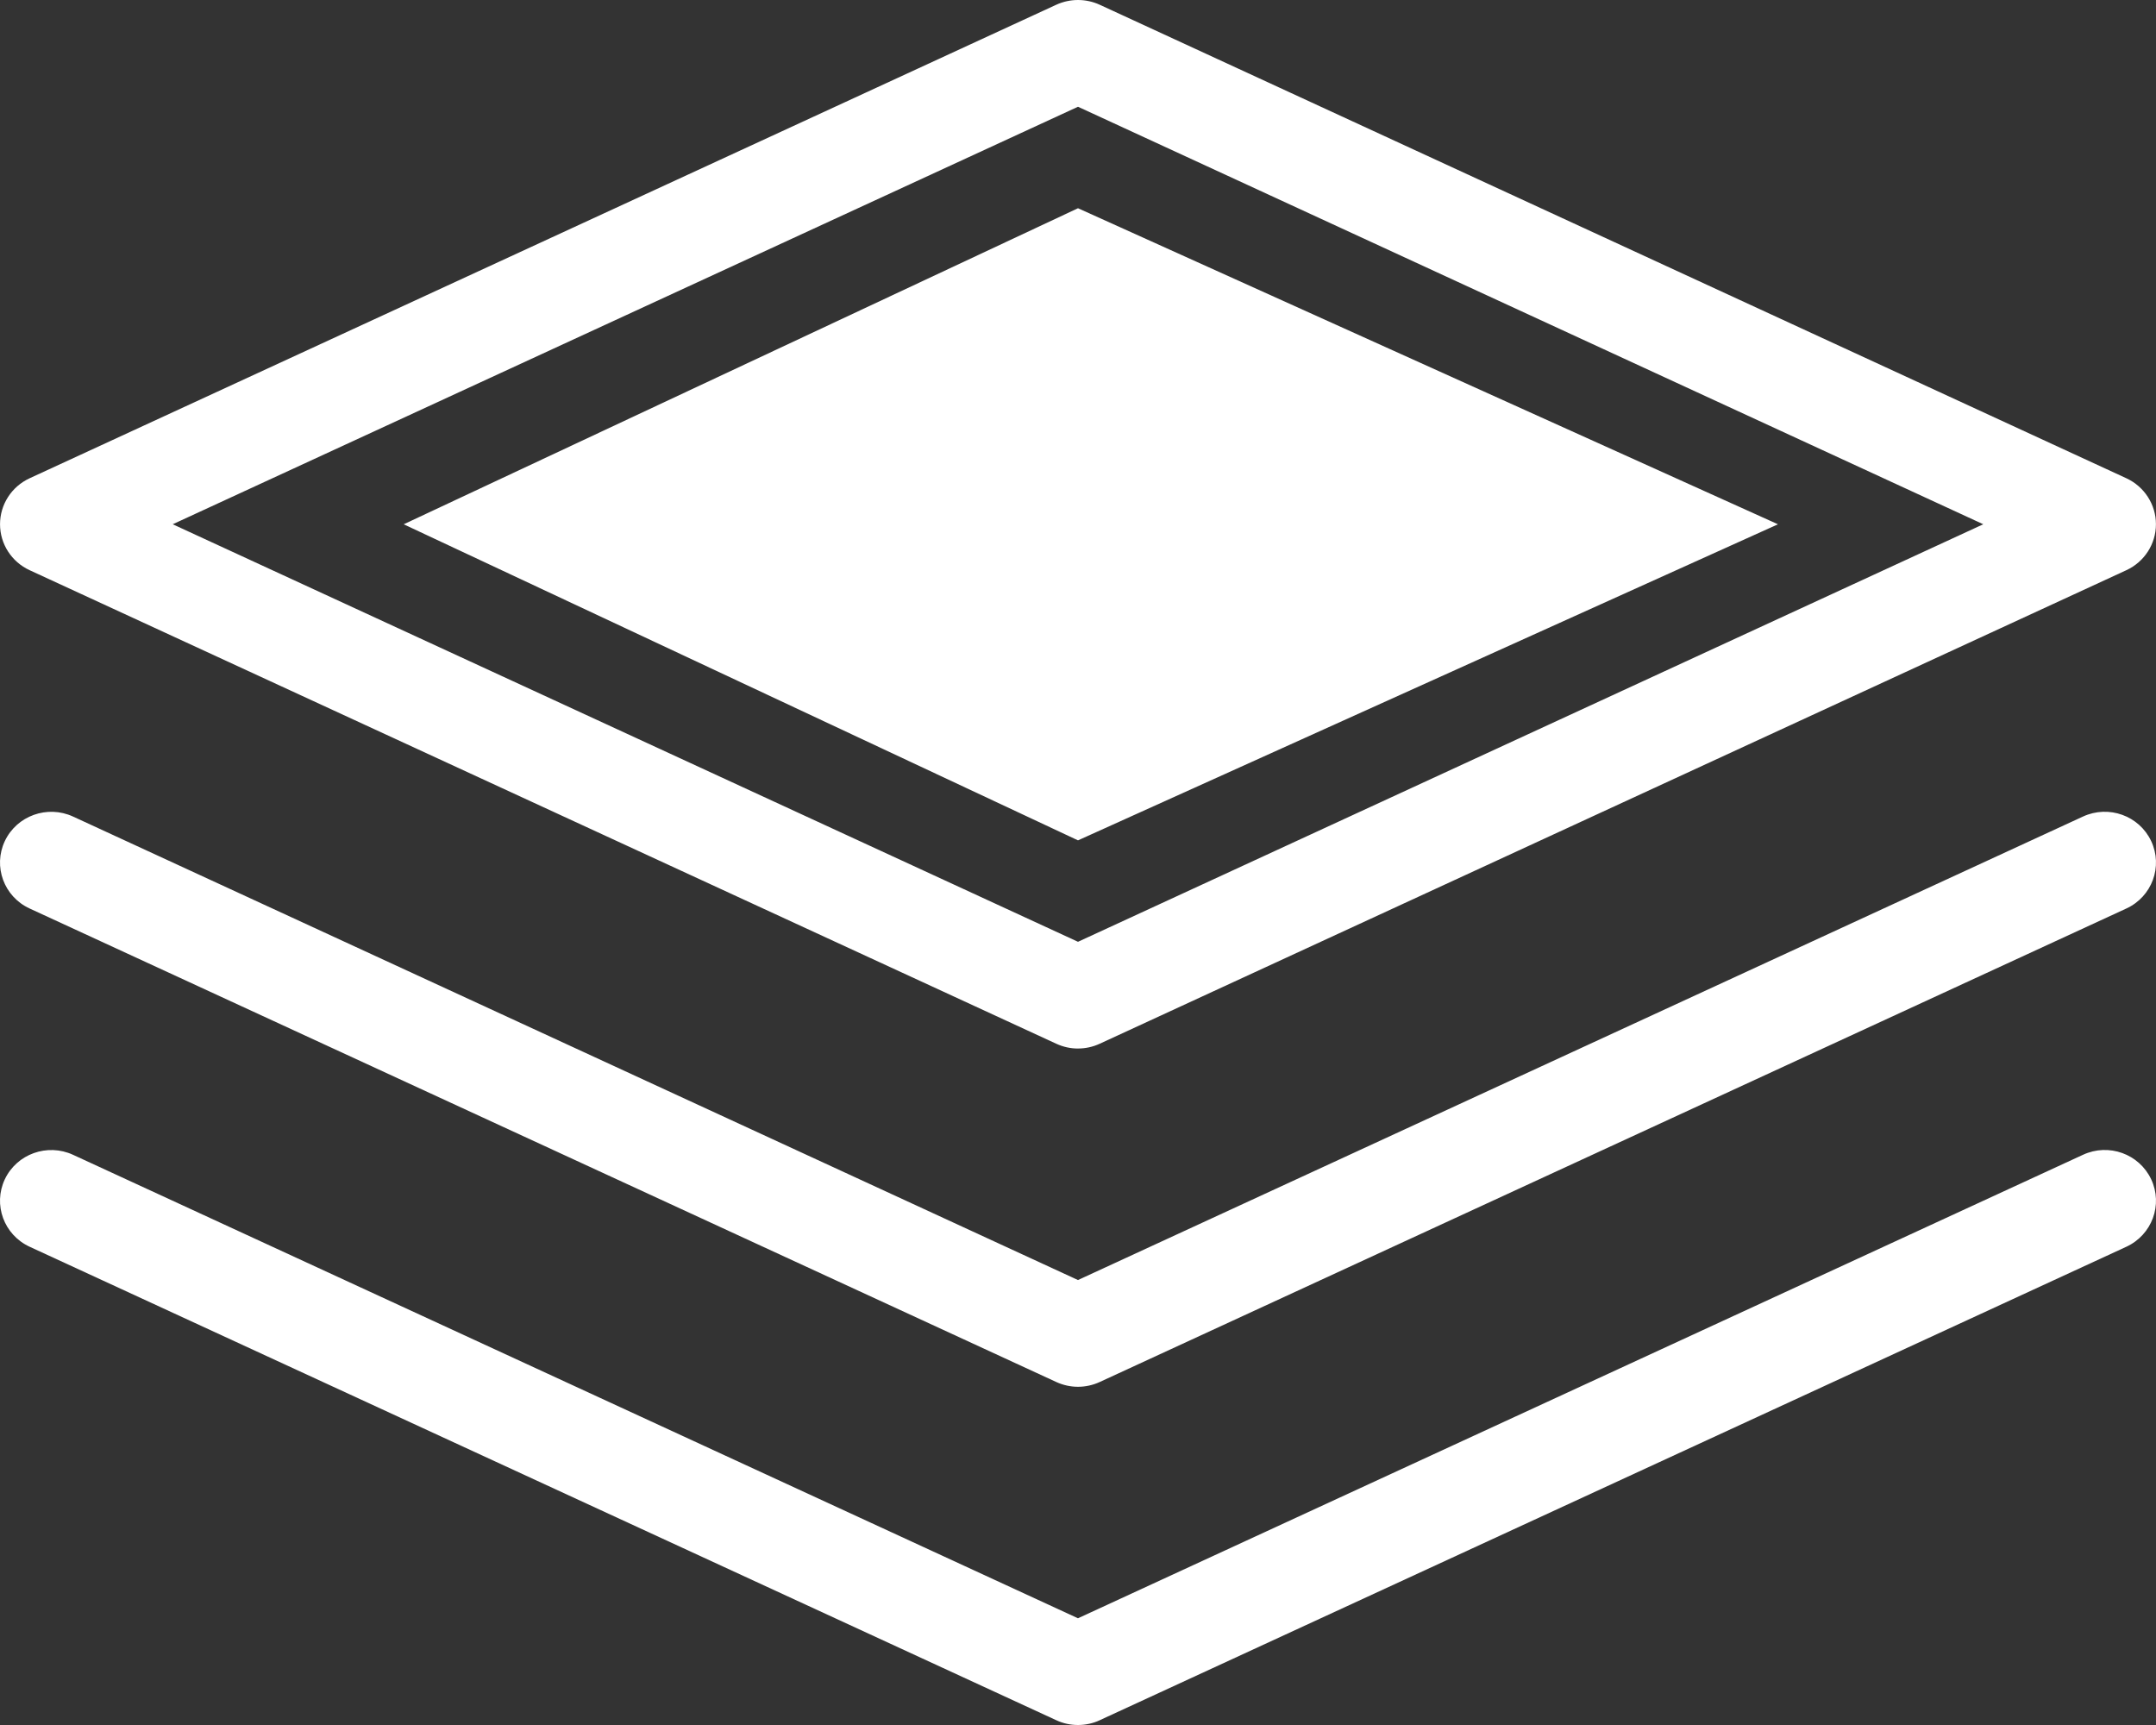 <svg width="75" height="60" viewBox="0 0 75 60" fill="none" xmlns="http://www.w3.org/2000/svg">
<rect x="0" y="0" width="75" height="60" fill="#333333" stroke="none"/>
<path d="M37.5 36.471C37.242 36.471 36.983 36.415 36.744 36.304L1.031 19.833C0.402 19.543 0.001 18.92 0.001 18.234C0.001 17.549 0.402 16.926 1.031 16.635L36.744 0.165C37.224 -0.055 37.776 -0.055 38.255 0.165L73.969 16.635C74.595 16.925 74.998 17.548 74.998 18.234C74.998 18.921 74.596 19.543 73.969 19.833L38.255 36.304C38.016 36.415 37.758 36.47 37.5 36.47V36.471ZM6.008 18.235L37.5 32.758L68.991 18.235L37.5 3.713L6.008 18.235ZM38.255 48.07L73.969 31.6C74.862 31.189 75.249 30.139 74.832 29.254C74.415 28.372 73.357 27.988 72.459 28.402L37.499 44.523L2.541 28.402C1.648 27.991 0.586 28.372 0.168 29.254C-0.249 30.138 0.137 31.188 1.031 31.6L36.745 48.07C36.984 48.18 37.242 48.236 37.5 48.236C37.758 48.236 38.016 48.18 38.255 48.07H38.255ZM38.255 59.834L73.969 43.365C74.862 42.951 75.249 41.903 74.832 41.018C74.415 40.136 73.357 39.751 72.459 40.167L37.499 56.288L2.541 40.167C1.648 39.756 0.586 40.136 0.168 41.018C-0.249 41.903 0.137 42.951 1.031 43.365L36.745 59.834C36.983 59.946 37.242 60 37.499 60C37.757 60 38.016 59.946 38.255 59.835L38.255 59.834ZM14.043 18.236L37.5 29.23L61.849 18.236L37.5 7.243L14.043 18.236Z" fill="white"/>
</svg>
